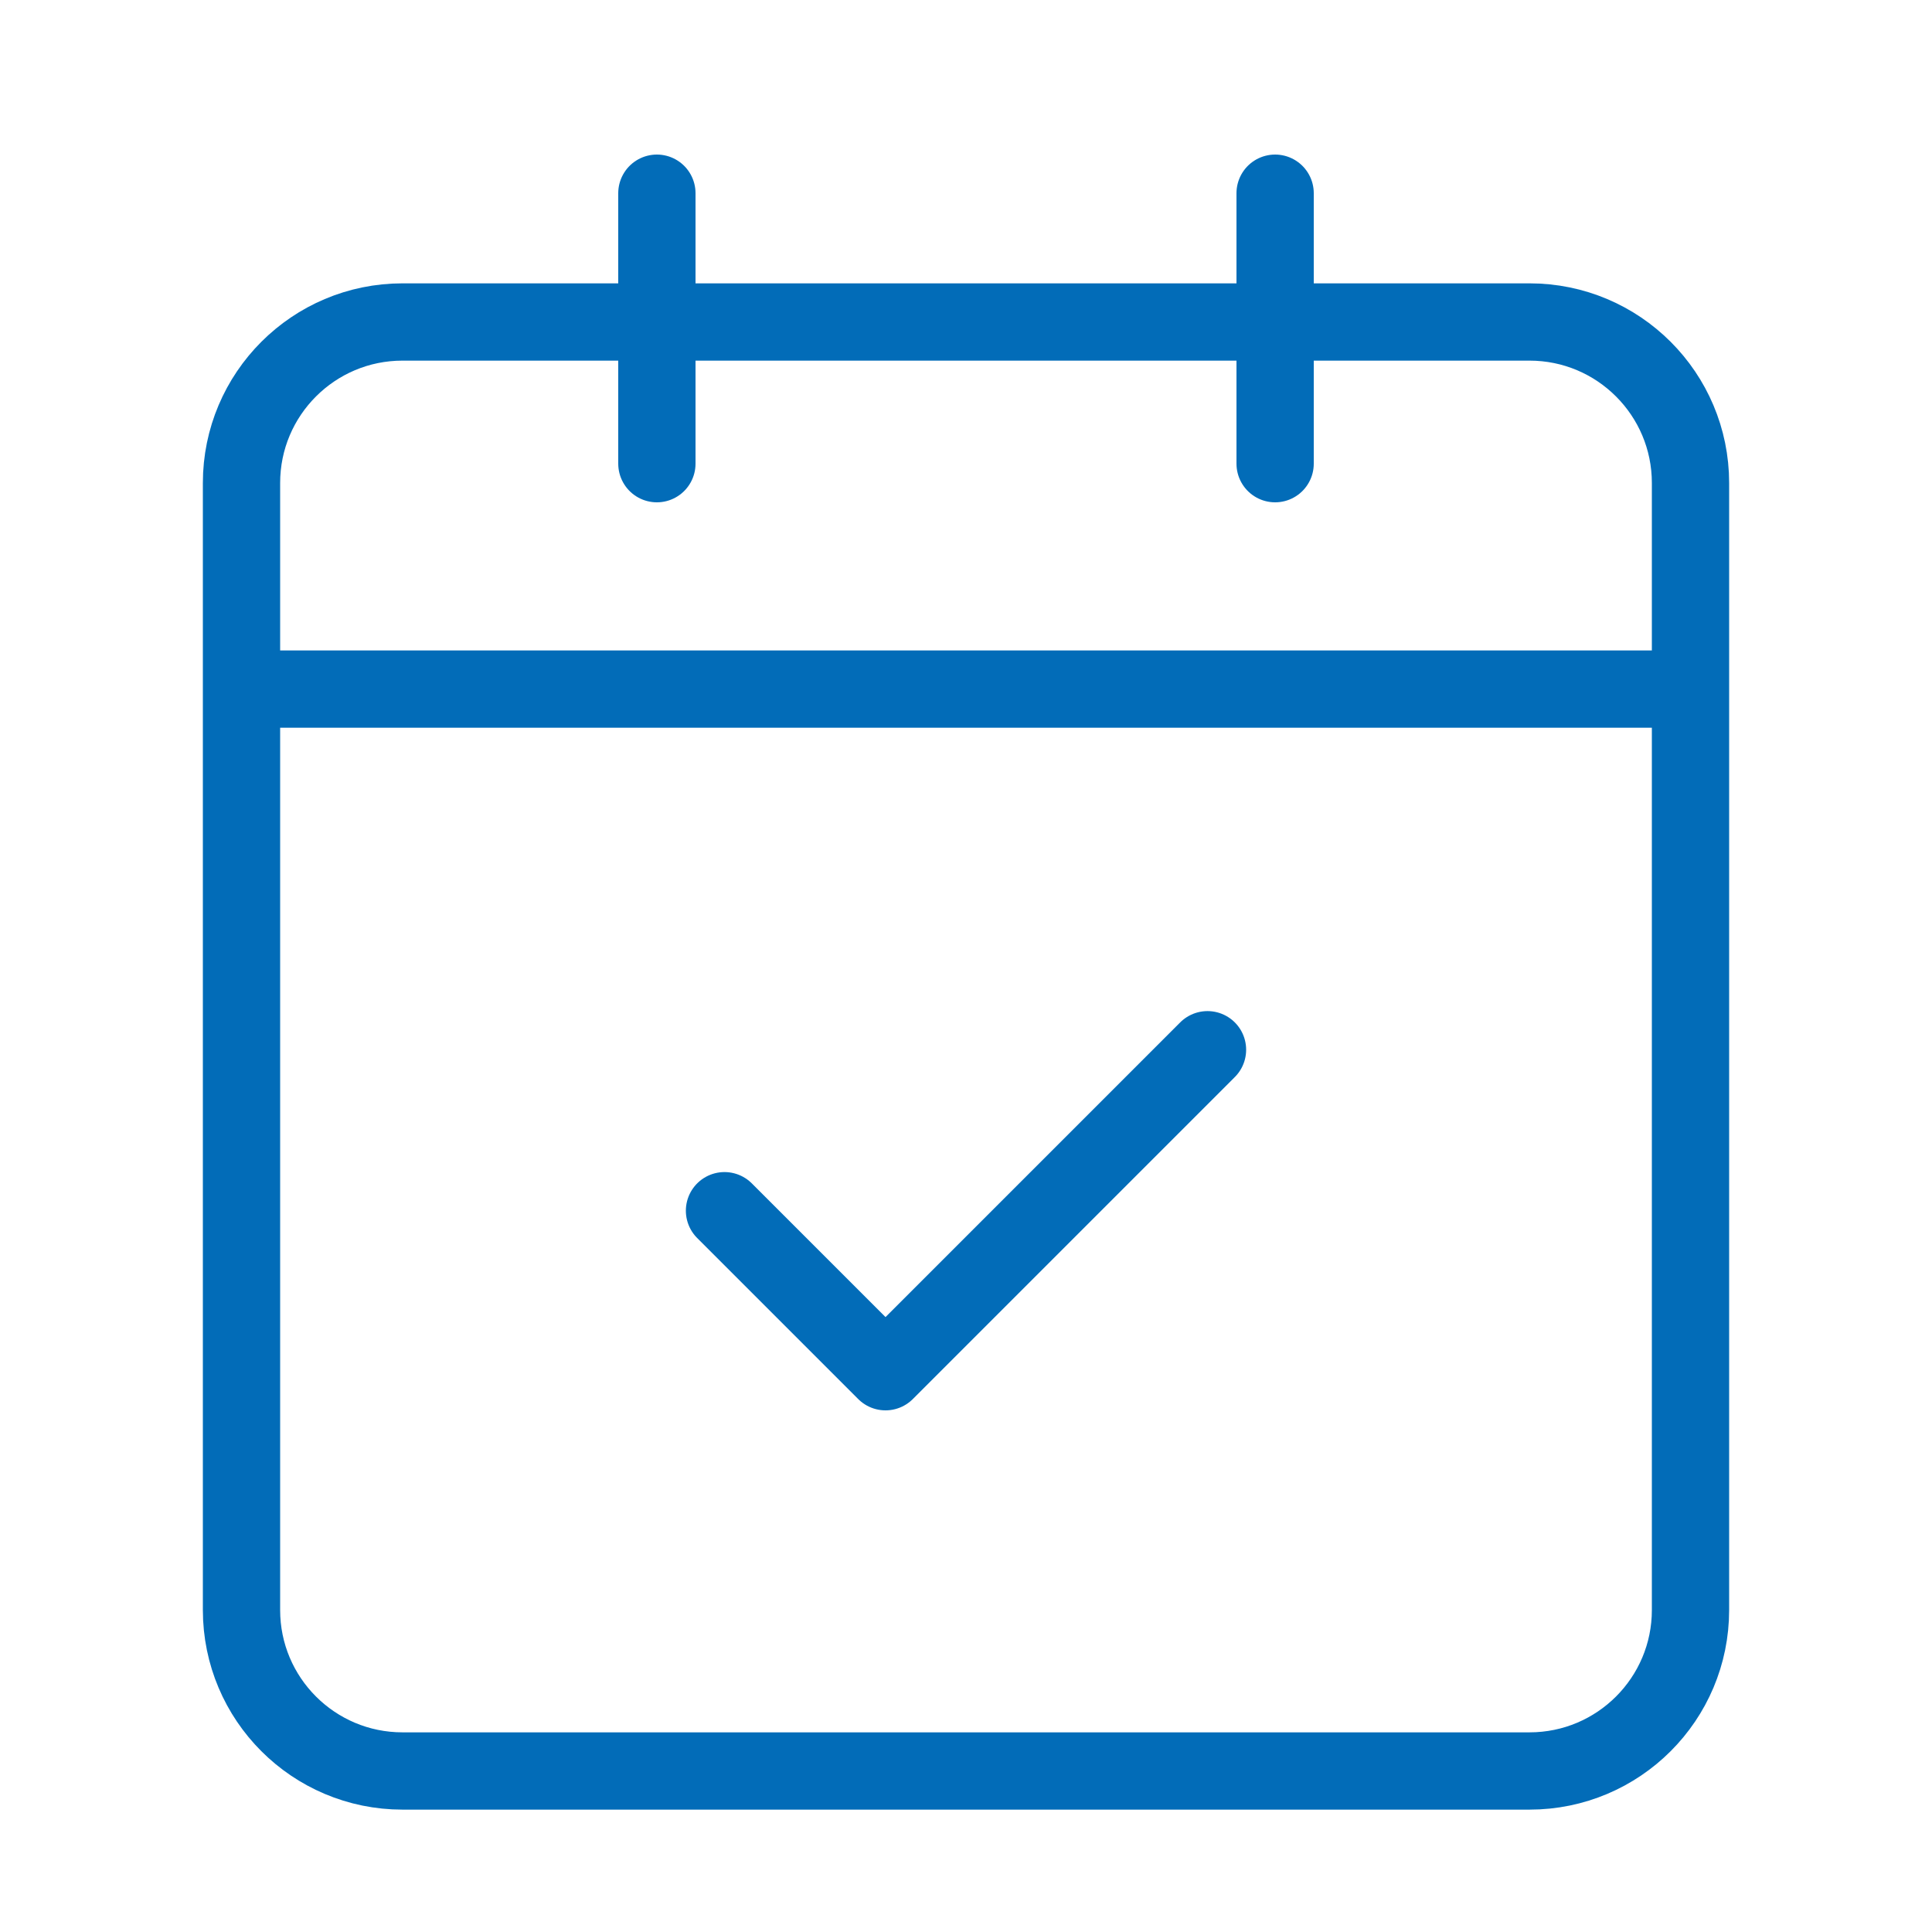 <svg xmlns="http://www.w3.org/2000/svg" width="50" height="50" viewBox="0 0 50 50" fill="none"><path d="M33 5V12M17 5V12M6.25 17.833H43.75M18.75 31.333L22.917 35.5L31.25 27.167M10.417 8.333H39.583C41.885 8.333 43.75 10.199 43.75 12.5V41.667C43.75 43.968 41.885 45.833 39.583 45.833H10.417C8.115 45.833 6.25 43.968 6.25 41.667V12.5C6.25 10.199 8.115 8.333 10.417 8.333Z" stroke="#026CB8" stroke-width="2" stroke-linecap="round" stroke-linejoin="round"></path></svg>